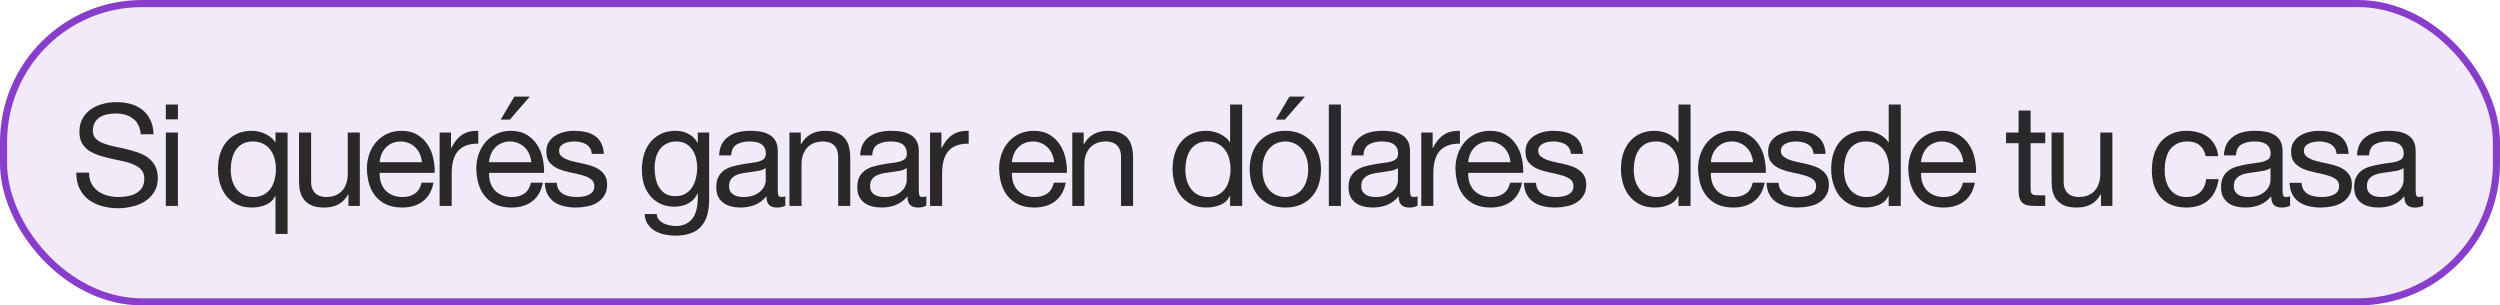 <svg width="352" height="43" viewBox="0 0 352 43" fill="none" xmlns="http://www.w3.org/2000/svg">
<rect x="0.5" y="0.5" width="351" height="42" rx="19.5" fill="#D2B5EB" fill-opacity="0.3"/>
<rect x="0.5" y="0.5" width="351" height="42" rx="19.5" stroke="#883ECB"/>
<path d="M19.82 18.9C19.713 17.873 19.34 17.133 18.7 16.68C18.073 16.213 17.267 15.98 16.28 15.98C15.88 15.98 15.487 16.02 15.1 16.1C14.713 16.18 14.367 16.313 14.06 16.5C13.767 16.687 13.527 16.94 13.34 17.26C13.167 17.567 13.08 17.953 13.08 18.42C13.08 18.86 13.207 19.22 13.46 19.5C13.727 19.767 14.073 19.987 14.5 20.16C14.94 20.333 15.433 20.48 15.98 20.6C16.527 20.707 17.08 20.827 17.64 20.96C18.213 21.093 18.773 21.253 19.32 21.44C19.867 21.613 20.353 21.853 20.78 22.16C21.22 22.467 21.567 22.853 21.82 23.32C22.087 23.787 22.22 24.373 22.22 25.08C22.22 25.84 22.047 26.493 21.7 27.04C21.367 27.573 20.933 28.013 20.4 28.36C19.867 28.693 19.267 28.933 18.6 29.08C17.947 29.24 17.293 29.32 16.64 29.32C15.84 29.32 15.08 29.22 14.36 29.02C13.653 28.82 13.027 28.52 12.48 28.12C11.947 27.707 11.52 27.187 11.2 26.56C10.893 25.92 10.74 25.167 10.74 24.3H12.54C12.54 24.9 12.653 25.42 12.88 25.86C13.12 26.287 13.427 26.64 13.8 26.92C14.187 27.2 14.633 27.407 15.14 27.54C15.647 27.673 16.167 27.74 16.7 27.74C17.127 27.74 17.553 27.7 17.98 27.62C18.42 27.54 18.813 27.407 19.16 27.22C19.507 27.02 19.787 26.753 20 26.42C20.213 26.087 20.32 25.66 20.32 25.14C20.32 24.647 20.187 24.247 19.92 23.94C19.667 23.633 19.32 23.387 18.88 23.2C18.453 23 17.967 22.84 17.42 22.72C16.873 22.6 16.313 22.48 15.74 22.36C15.18 22.227 14.627 22.08 14.08 21.92C13.533 21.747 13.04 21.527 12.6 21.26C12.173 20.98 11.827 20.627 11.56 20.2C11.307 19.76 11.18 19.213 11.18 18.56C11.18 17.84 11.327 17.22 11.62 16.7C11.913 16.167 12.3 15.733 12.78 15.4C13.273 15.053 13.827 14.8 14.44 14.64C15.067 14.467 15.707 14.38 16.36 14.38C17.093 14.38 17.773 14.467 18.4 14.64C19.027 14.813 19.573 15.087 20.04 15.46C20.52 15.833 20.893 16.307 21.16 16.88C21.44 17.44 21.593 18.113 21.62 18.9H19.82ZM25.049 16.8H23.349V14.72H25.049V16.8ZM23.349 18.66H25.049V29H23.349V18.66ZM32.489 23.92C32.489 24.4 32.549 24.873 32.669 25.34C32.802 25.793 32.995 26.2 33.249 26.56C33.515 26.92 33.849 27.207 34.249 27.42C34.662 27.633 35.142 27.74 35.689 27.74C36.262 27.74 36.749 27.627 37.149 27.4C37.549 27.173 37.875 26.88 38.129 26.52C38.382 26.147 38.562 25.727 38.669 25.26C38.789 24.793 38.849 24.32 38.849 23.84C38.849 23.333 38.789 22.847 38.669 22.38C38.549 21.9 38.355 21.48 38.089 21.12C37.835 20.76 37.502 20.473 37.089 20.26C36.675 20.033 36.175 19.92 35.589 19.92C35.015 19.92 34.529 20.033 34.129 20.26C33.729 20.487 33.409 20.787 33.169 21.16C32.929 21.533 32.755 21.96 32.649 22.44C32.542 22.92 32.489 23.413 32.489 23.92ZM40.489 32.94H38.789V27.6H38.749C38.469 28.173 38.029 28.587 37.429 28.84C36.829 29.093 36.169 29.22 35.449 29.22C34.649 29.22 33.949 29.073 33.349 28.78C32.762 28.487 32.269 28.093 31.869 27.6C31.482 27.107 31.189 26.533 30.989 25.88C30.789 25.227 30.689 24.533 30.689 23.8C30.689 23.067 30.782 22.373 30.969 21.72C31.169 21.067 31.462 20.5 31.849 20.02C32.249 19.527 32.742 19.14 33.329 18.86C33.929 18.567 34.622 18.42 35.409 18.42C35.675 18.42 35.962 18.447 36.269 18.5C36.575 18.553 36.882 18.647 37.189 18.78C37.495 18.9 37.782 19.067 38.049 19.28C38.329 19.48 38.562 19.733 38.749 20.04H38.789V18.66H40.489V32.94ZM50.664 29H49.064V27.36H49.024C48.664 28 48.204 28.473 47.644 28.78C47.084 29.073 46.424 29.22 45.664 29.22C44.984 29.22 44.418 29.133 43.964 28.96C43.511 28.773 43.144 28.513 42.864 28.18C42.584 27.847 42.384 27.453 42.264 27C42.158 26.533 42.104 26.02 42.104 25.46V18.66H43.804V25.66C43.804 26.3 43.991 26.807 44.364 27.18C44.738 27.553 45.251 27.74 45.904 27.74C46.424 27.74 46.871 27.66 47.244 27.5C47.631 27.34 47.951 27.113 48.204 26.82C48.458 26.527 48.644 26.187 48.764 25.8C48.898 25.4 48.964 24.967 48.964 24.5V18.66H50.664V29ZM59.398 22.84C59.371 22.44 59.278 22.06 59.117 21.7C58.971 21.34 58.764 21.033 58.498 20.78C58.244 20.513 57.938 20.307 57.578 20.16C57.231 20 56.844 19.92 56.417 19.92C55.977 19.92 55.578 20 55.218 20.16C54.871 20.307 54.571 20.513 54.318 20.78C54.064 21.047 53.864 21.36 53.718 21.72C53.571 22.067 53.484 22.44 53.458 22.84H59.398ZM61.038 25.72C60.811 26.88 60.311 27.753 59.538 28.34C58.764 28.927 57.791 29.22 56.617 29.22C55.791 29.22 55.071 29.087 54.458 28.82C53.858 28.553 53.351 28.18 52.938 27.7C52.524 27.22 52.211 26.647 51.998 25.98C51.797 25.313 51.684 24.587 51.657 23.8C51.657 23.013 51.778 22.293 52.017 21.64C52.258 20.987 52.591 20.42 53.017 19.94C53.458 19.46 53.971 19.087 54.557 18.82C55.157 18.553 55.811 18.42 56.517 18.42C57.438 18.42 58.197 18.613 58.797 19C59.411 19.373 59.898 19.853 60.258 20.44C60.631 21.027 60.884 21.667 61.017 22.36C61.164 23.053 61.224 23.713 61.197 24.34H53.458C53.444 24.793 53.498 25.227 53.617 25.64C53.737 26.04 53.931 26.4 54.197 26.72C54.464 27.027 54.804 27.273 55.218 27.46C55.631 27.647 56.117 27.74 56.678 27.74C57.398 27.74 57.984 27.573 58.438 27.24C58.904 26.907 59.211 26.4 59.358 25.72H61.038ZM61.9 18.66H63.5V20.84H63.54C63.953 20 64.46 19.38 65.06 18.98C65.66 18.58 66.42 18.393 67.34 18.42V20.22C66.66 20.22 66.08 20.313 65.6 20.5C65.12 20.687 64.733 20.96 64.44 21.32C64.146 21.68 63.933 22.12 63.8 22.64C63.666 23.147 63.6 23.733 63.6 24.4V29H61.9V18.66ZM74.8 22.84C74.773 22.44 74.68 22.06 74.52 21.7C74.373 21.34 74.166 21.033 73.9 20.78C73.647 20.513 73.34 20.307 72.98 20.16C72.633 20 72.246 19.92 71.82 19.92C71.38 19.92 70.98 20 70.62 20.16C70.273 20.307 69.973 20.513 69.72 20.78C69.466 21.047 69.266 21.36 69.12 21.72C68.973 22.067 68.886 22.44 68.86 22.84H74.8ZM76.44 25.72C76.213 26.88 75.713 27.753 74.94 28.34C74.166 28.927 73.193 29.22 72.02 29.22C71.193 29.22 70.473 29.087 69.86 28.82C69.26 28.553 68.753 28.18 68.34 27.7C67.927 27.22 67.613 26.647 67.4 25.98C67.2 25.313 67.087 24.587 67.06 23.8C67.06 23.013 67.18 22.293 67.42 21.64C67.66 20.987 67.993 20.42 68.42 19.94C68.86 19.46 69.373 19.087 69.96 18.82C70.56 18.553 71.213 18.42 71.92 18.42C72.84 18.42 73.6 18.613 74.2 19C74.813 19.373 75.3 19.853 75.66 20.44C76.033 21.027 76.287 21.667 76.42 22.36C76.567 23.053 76.626 23.713 76.6 24.34H68.86C68.847 24.793 68.9 25.227 69.02 25.64C69.14 26.04 69.333 26.4 69.6 26.72C69.867 27.027 70.207 27.273 70.62 27.46C71.033 27.647 71.52 27.74 72.08 27.74C72.8 27.74 73.386 27.573 73.84 27.24C74.306 26.907 74.613 26.4 74.76 25.72H76.44ZM74.6 13.6H72.42L70.5 16.84H71.78L74.6 13.6ZM78.402 25.74C78.415 26.113 78.502 26.433 78.662 26.7C78.822 26.953 79.029 27.16 79.282 27.32C79.549 27.467 79.842 27.573 80.162 27.64C80.495 27.707 80.835 27.74 81.182 27.74C81.449 27.74 81.729 27.72 82.022 27.68C82.315 27.64 82.582 27.567 82.822 27.46C83.075 27.353 83.282 27.2 83.442 27C83.602 26.787 83.682 26.52 83.682 26.2C83.682 25.76 83.515 25.427 83.182 25.2C82.849 24.973 82.429 24.793 81.922 24.66C81.429 24.513 80.889 24.387 80.302 24.28C79.715 24.16 79.169 24 78.662 23.8C78.169 23.587 77.755 23.293 77.422 22.92C77.089 22.547 76.922 22.027 76.922 21.36C76.922 20.84 77.035 20.393 77.262 20.02C77.502 19.647 77.802 19.347 78.162 19.12C78.535 18.88 78.949 18.707 79.402 18.6C79.869 18.48 80.329 18.42 80.782 18.42C81.369 18.42 81.909 18.473 82.402 18.58C82.895 18.673 83.329 18.847 83.702 19.1C84.089 19.34 84.395 19.673 84.622 20.1C84.849 20.513 84.982 21.033 85.022 21.66H83.322C83.295 21.327 83.209 21.053 83.062 20.84C82.915 20.613 82.729 20.433 82.502 20.3C82.275 20.167 82.022 20.073 81.742 20.02C81.475 19.953 81.202 19.92 80.922 19.92C80.669 19.92 80.409 19.94 80.142 19.98C79.889 20.02 79.655 20.093 79.442 20.2C79.229 20.293 79.055 20.427 78.922 20.6C78.789 20.76 78.722 20.973 78.722 21.24C78.722 21.533 78.822 21.78 79.022 21.98C79.235 22.167 79.502 22.327 79.822 22.46C80.142 22.58 80.502 22.687 80.902 22.78C81.302 22.86 81.702 22.947 82.102 23.04C82.529 23.133 82.942 23.247 83.342 23.38C83.755 23.513 84.115 23.693 84.422 23.92C84.742 24.133 84.995 24.407 85.182 24.74C85.382 25.073 85.482 25.487 85.482 25.98C85.482 26.607 85.349 27.127 85.082 27.54C84.829 27.953 84.489 28.287 84.062 28.54C83.649 28.793 83.175 28.967 82.642 29.06C82.122 29.167 81.602 29.22 81.082 29.22C80.509 29.22 79.962 29.16 79.442 29.04C78.922 28.92 78.462 28.727 78.062 28.46C77.662 28.18 77.342 27.82 77.102 27.38C76.862 26.927 76.729 26.38 76.702 25.74H78.402ZM99.848 28.12C99.848 29.813 99.462 31.08 98.688 31.92C97.915 32.76 96.702 33.18 95.048 33.18C94.568 33.18 94.075 33.127 93.568 33.02C93.075 32.913 92.622 32.74 92.208 32.5C91.808 32.26 91.475 31.947 91.208 31.56C90.942 31.173 90.795 30.7 90.768 30.14H92.468C92.482 30.447 92.575 30.707 92.748 30.92C92.935 31.133 93.155 31.307 93.408 31.44C93.675 31.573 93.962 31.667 94.268 31.72C94.575 31.787 94.868 31.82 95.148 31.82C95.708 31.82 96.182 31.72 96.568 31.52C96.955 31.333 97.275 31.067 97.528 30.72C97.782 30.387 97.962 29.98 98.068 29.5C98.188 29.02 98.248 28.493 98.248 27.92V27.24H98.208C97.915 27.88 97.468 28.353 96.868 28.66C96.282 28.953 95.655 29.1 94.988 29.1C94.215 29.1 93.542 28.96 92.968 28.68C92.395 28.4 91.915 28.027 91.528 27.56C91.142 27.08 90.848 26.527 90.648 25.9C90.462 25.26 90.368 24.587 90.368 23.88C90.368 23.267 90.448 22.64 90.608 22C90.768 21.347 91.035 20.76 91.408 20.24C91.782 19.707 92.275 19.273 92.888 18.94C93.502 18.593 94.255 18.42 95.148 18.42C95.802 18.42 96.402 18.567 96.948 18.86C97.495 19.14 97.922 19.567 98.228 20.14H98.248V18.66H99.848V28.12ZM95.088 27.62C95.648 27.62 96.122 27.507 96.508 27.28C96.908 27.04 97.228 26.733 97.468 26.36C97.708 25.973 97.882 25.54 97.988 25.06C98.108 24.58 98.168 24.1 98.168 23.62C98.168 23.167 98.115 22.72 98.008 22.28C97.902 21.84 97.728 21.447 97.488 21.1C97.262 20.74 96.962 20.453 96.588 20.24C96.215 20.027 95.762 19.92 95.228 19.92C94.682 19.92 94.215 20.027 93.828 20.24C93.442 20.44 93.122 20.713 92.868 21.06C92.628 21.407 92.448 21.807 92.328 22.26C92.222 22.713 92.168 23.187 92.168 23.68C92.168 24.147 92.215 24.613 92.308 25.08C92.402 25.547 92.562 25.973 92.788 26.36C93.015 26.733 93.315 27.04 93.688 27.28C94.062 27.507 94.528 27.62 95.088 27.62ZM110.573 28.96C110.279 29.133 109.873 29.22 109.353 29.22C108.913 29.22 108.559 29.1 108.293 28.86C108.039 28.607 107.913 28.2 107.913 27.64C107.446 28.2 106.899 28.607 106.273 28.86C105.659 29.1 104.993 29.22 104.273 29.22C103.806 29.22 103.359 29.167 102.933 29.06C102.519 28.953 102.159 28.787 101.853 28.56C101.546 28.333 101.299 28.04 101.113 27.68C100.939 27.307 100.853 26.86 100.853 26.34C100.853 25.753 100.953 25.273 101.153 24.9C101.353 24.527 101.613 24.227 101.933 24C102.266 23.76 102.639 23.58 103.053 23.46C103.479 23.34 103.913 23.24 104.353 23.16C104.819 23.067 105.259 23 105.673 22.96C106.099 22.907 106.473 22.84 106.793 22.76C107.113 22.667 107.366 22.54 107.553 22.38C107.739 22.207 107.833 21.96 107.833 21.64C107.833 21.267 107.759 20.967 107.613 20.74C107.479 20.513 107.299 20.34 107.073 20.22C106.859 20.1 106.613 20.02 106.333 19.98C106.066 19.94 105.799 19.92 105.533 19.92C104.813 19.92 104.213 20.06 103.733 20.34C103.253 20.607 102.993 21.12 102.953 21.88H101.253C101.279 21.24 101.413 20.7 101.653 20.26C101.893 19.82 102.213 19.467 102.613 19.2C103.013 18.92 103.466 18.72 103.973 18.6C104.493 18.48 105.046 18.42 105.633 18.42C106.099 18.42 106.559 18.453 107.013 18.52C107.479 18.587 107.899 18.727 108.273 18.94C108.646 19.14 108.946 19.427 109.173 19.8C109.399 20.173 109.513 20.66 109.513 21.26V26.58C109.513 26.98 109.533 27.273 109.573 27.46C109.626 27.647 109.786 27.74 110.053 27.74C110.199 27.74 110.373 27.707 110.573 27.64V28.96ZM107.813 23.66C107.599 23.82 107.319 23.94 106.973 24.02C106.626 24.087 106.259 24.147 105.873 24.2C105.499 24.24 105.119 24.293 104.733 24.36C104.346 24.413 103.999 24.507 103.693 24.64C103.386 24.773 103.133 24.967 102.933 25.22C102.746 25.46 102.653 25.793 102.653 26.22C102.653 26.5 102.706 26.74 102.813 26.94C102.933 27.127 103.079 27.28 103.253 27.4C103.439 27.52 103.653 27.607 103.893 27.66C104.133 27.713 104.386 27.74 104.653 27.74C105.213 27.74 105.693 27.667 106.093 27.52C106.493 27.36 106.819 27.167 107.073 26.94C107.326 26.7 107.513 26.447 107.633 26.18C107.753 25.9 107.813 25.64 107.813 25.4V23.66ZM111.155 18.66H112.755V20.3H112.795C113.502 19.047 114.622 18.42 116.155 18.42C116.835 18.42 117.402 18.513 117.855 18.7C118.308 18.887 118.675 19.147 118.955 19.48C119.235 19.813 119.428 20.213 119.535 20.68C119.655 21.133 119.715 21.64 119.715 22.2V29H118.015V22C118.015 21.36 117.828 20.853 117.455 20.48C117.082 20.107 116.568 19.92 115.915 19.92C115.395 19.92 114.942 20 114.555 20.16C114.182 20.32 113.868 20.547 113.615 20.84C113.362 21.133 113.168 21.48 113.035 21.88C112.915 22.267 112.855 22.693 112.855 23.16V29H111.155V18.66ZM130.428 28.96C130.135 29.133 129.728 29.22 129.208 29.22C128.768 29.22 128.415 29.1 128.148 28.86C127.895 28.607 127.768 28.2 127.768 27.64C127.302 28.2 126.755 28.607 126.128 28.86C125.515 29.1 124.848 29.22 124.128 29.22C123.662 29.22 123.215 29.167 122.788 29.06C122.375 28.953 122.015 28.787 121.708 28.56C121.402 28.333 121.155 28.04 120.968 27.68C120.795 27.307 120.708 26.86 120.708 26.34C120.708 25.753 120.808 25.273 121.008 24.9C121.208 24.527 121.468 24.227 121.788 24C122.122 23.76 122.495 23.58 122.908 23.46C123.335 23.34 123.768 23.24 124.208 23.16C124.675 23.067 125.115 23 125.528 22.96C125.955 22.907 126.328 22.84 126.648 22.76C126.968 22.667 127.222 22.54 127.408 22.38C127.595 22.207 127.688 21.96 127.688 21.64C127.688 21.267 127.615 20.967 127.468 20.74C127.335 20.513 127.155 20.34 126.928 20.22C126.715 20.1 126.468 20.02 126.188 19.98C125.922 19.94 125.655 19.92 125.388 19.92C124.668 19.92 124.068 20.06 123.588 20.34C123.108 20.607 122.848 21.12 122.808 21.88H121.108C121.135 21.24 121.268 20.7 121.508 20.26C121.748 19.82 122.068 19.467 122.468 19.2C122.868 18.92 123.322 18.72 123.828 18.6C124.348 18.48 124.902 18.42 125.488 18.42C125.955 18.42 126.415 18.453 126.868 18.52C127.335 18.587 127.755 18.727 128.128 18.94C128.502 19.14 128.802 19.427 129.028 19.8C129.255 20.173 129.368 20.66 129.368 21.26V26.58C129.368 26.98 129.388 27.273 129.428 27.46C129.482 27.647 129.642 27.74 129.908 27.74C130.055 27.74 130.228 27.707 130.428 27.64V28.96ZM127.668 23.66C127.455 23.82 127.175 23.94 126.828 24.02C126.482 24.087 126.115 24.147 125.728 24.2C125.355 24.24 124.975 24.293 124.588 24.36C124.202 24.413 123.855 24.507 123.548 24.64C123.242 24.773 122.988 24.967 122.788 25.22C122.602 25.46 122.508 25.793 122.508 26.22C122.508 26.5 122.562 26.74 122.668 26.94C122.788 27.127 122.935 27.28 123.108 27.4C123.295 27.52 123.508 27.607 123.748 27.66C123.988 27.713 124.242 27.74 124.508 27.74C125.068 27.74 125.548 27.667 125.948 27.52C126.348 27.36 126.675 27.167 126.928 26.94C127.182 26.7 127.368 26.447 127.488 26.18C127.608 25.9 127.668 25.64 127.668 25.4V23.66ZM130.95 18.66H132.55V20.84H132.59C133.004 20 133.51 19.38 134.11 18.98C134.71 18.58 135.47 18.393 136.39 18.42V20.22C135.71 20.22 135.13 20.313 134.65 20.5C134.17 20.687 133.784 20.96 133.49 21.32C133.197 21.68 132.984 22.12 132.85 22.64C132.717 23.147 132.65 23.733 132.65 24.4V29H130.95V18.66ZM148.417 22.84C148.39 22.44 148.297 22.06 148.137 21.7C147.99 21.34 147.784 21.033 147.517 20.78C147.264 20.513 146.957 20.307 146.597 20.16C146.25 20 145.864 19.92 145.437 19.92C144.997 19.92 144.597 20 144.237 20.16C143.89 20.307 143.59 20.513 143.337 20.78C143.084 21.047 142.884 21.36 142.737 21.72C142.59 22.067 142.504 22.44 142.477 22.84H148.417ZM150.057 25.72C149.83 26.88 149.33 27.753 148.557 28.34C147.784 28.927 146.81 29.22 145.637 29.22C144.81 29.22 144.09 29.087 143.477 28.82C142.877 28.553 142.37 28.18 141.957 27.7C141.544 27.22 141.23 26.647 141.017 25.98C140.817 25.313 140.704 24.587 140.677 23.8C140.677 23.013 140.797 22.293 141.037 21.64C141.277 20.987 141.61 20.42 142.037 19.94C142.477 19.46 142.99 19.087 143.577 18.82C144.177 18.553 144.83 18.42 145.537 18.42C146.457 18.42 147.217 18.613 147.817 19C148.43 19.373 148.917 19.853 149.277 20.44C149.65 21.027 149.904 21.667 150.037 22.36C150.184 23.053 150.244 23.713 150.217 24.34H142.477C142.464 24.793 142.517 25.227 142.637 25.64C142.757 26.04 142.95 26.4 143.217 26.72C143.484 27.027 143.824 27.273 144.237 27.46C144.65 27.647 145.137 27.74 145.697 27.74C146.417 27.74 147.004 27.573 147.457 27.24C147.924 26.907 148.23 26.4 148.377 25.72H150.057ZM150.979 18.66H152.579V20.3H152.619C153.326 19.047 154.446 18.42 155.979 18.42C156.659 18.42 157.226 18.513 157.679 18.7C158.133 18.887 158.499 19.147 158.779 19.48C159.059 19.813 159.253 20.213 159.359 20.68C159.479 21.133 159.539 21.64 159.539 22.2V29H157.839V22C157.839 21.36 157.653 20.853 157.279 20.48C156.906 20.107 156.393 19.92 155.739 19.92C155.219 19.92 154.766 20 154.379 20.16C154.006 20.32 153.693 20.547 153.439 20.84C153.186 21.133 152.993 21.48 152.859 21.88C152.739 22.267 152.679 22.693 152.679 23.16V29H150.979V18.66ZM166.899 23.92C166.899 24.4 166.959 24.873 167.079 25.34C167.212 25.793 167.406 26.2 167.659 26.56C167.926 26.92 168.259 27.207 168.659 27.42C169.072 27.633 169.552 27.74 170.099 27.74C170.672 27.74 171.159 27.627 171.559 27.4C171.959 27.173 172.286 26.88 172.539 26.52C172.792 26.147 172.972 25.727 173.079 25.26C173.199 24.793 173.259 24.32 173.259 23.84C173.259 23.333 173.199 22.847 173.079 22.38C172.959 21.9 172.766 21.48 172.499 21.12C172.246 20.76 171.912 20.473 171.499 20.26C171.086 20.033 170.586 19.92 169.999 19.92C169.426 19.92 168.939 20.033 168.539 20.26C168.139 20.487 167.819 20.787 167.579 21.16C167.339 21.533 167.166 21.96 167.059 22.44C166.952 22.92 166.899 23.413 166.899 23.92ZM174.899 29H173.199V27.6H173.159C172.879 28.173 172.439 28.587 171.839 28.84C171.239 29.093 170.579 29.22 169.859 29.22C169.059 29.22 168.359 29.073 167.759 28.78C167.172 28.487 166.679 28.093 166.279 27.6C165.892 27.107 165.599 26.533 165.399 25.88C165.199 25.227 165.099 24.533 165.099 23.8C165.099 23.067 165.192 22.373 165.379 21.72C165.579 21.067 165.872 20.5 166.259 20.02C166.659 19.527 167.152 19.14 167.739 18.86C168.339 18.567 169.032 18.42 169.819 18.42C170.086 18.42 170.372 18.447 170.679 18.5C170.986 18.553 171.292 18.647 171.599 18.78C171.906 18.9 172.192 19.067 172.459 19.28C172.739 19.48 172.972 19.733 173.159 20.04H173.199V14.72H174.899V29ZM177.754 23.84C177.754 24.467 177.834 25.027 177.994 25.52C178.168 26 178.401 26.407 178.694 26.74C178.988 27.06 179.328 27.307 179.714 27.48C180.114 27.653 180.534 27.74 180.974 27.74C181.414 27.74 181.828 27.653 182.214 27.48C182.614 27.307 182.961 27.06 183.254 26.74C183.548 26.407 183.774 26 183.934 25.52C184.108 25.027 184.194 24.467 184.194 23.84C184.194 23.213 184.108 22.66 183.934 22.18C183.774 21.687 183.548 21.273 183.254 20.94C182.961 20.607 182.614 20.353 182.214 20.18C181.828 20.007 181.414 19.92 180.974 19.92C180.534 19.92 180.114 20.007 179.714 20.18C179.328 20.353 178.988 20.607 178.694 20.94C178.401 21.273 178.168 21.687 177.994 22.18C177.834 22.66 177.754 23.213 177.754 23.84ZM175.954 23.84C175.954 23.08 176.061 22.373 176.274 21.72C176.488 21.053 176.808 20.48 177.234 20C177.661 19.507 178.188 19.12 178.814 18.84C179.441 18.56 180.161 18.42 180.974 18.42C181.801 18.42 182.521 18.56 183.134 18.84C183.761 19.12 184.288 19.507 184.714 20C185.141 20.48 185.461 21.053 185.674 21.72C185.888 22.373 185.994 23.08 185.994 23.84C185.994 24.6 185.888 25.307 185.674 25.96C185.461 26.613 185.141 27.187 184.714 27.68C184.288 28.16 183.761 28.54 183.134 28.82C182.521 29.087 181.801 29.22 180.974 29.22C180.161 29.22 179.441 29.087 178.814 28.82C178.188 28.54 177.661 28.16 177.234 27.68C176.808 27.187 176.488 26.613 176.274 25.96C176.061 25.307 175.954 24.6 175.954 23.84ZM183.734 13.6H181.554L179.634 16.84H180.914L183.734 13.6ZM187.099 14.72H188.799V29H187.099V14.72ZM199.592 28.96C199.299 29.133 198.892 29.22 198.372 29.22C197.932 29.22 197.579 29.1 197.312 28.86C197.059 28.607 196.932 28.2 196.932 27.64C196.466 28.2 195.919 28.607 195.292 28.86C194.679 29.1 194.012 29.22 193.292 29.22C192.826 29.22 192.379 29.167 191.952 29.06C191.539 28.953 191.179 28.787 190.872 28.56C190.566 28.333 190.319 28.04 190.132 27.68C189.959 27.307 189.872 26.86 189.872 26.34C189.872 25.753 189.972 25.273 190.172 24.9C190.372 24.527 190.632 24.227 190.952 24C191.286 23.76 191.659 23.58 192.072 23.46C192.499 23.34 192.932 23.24 193.372 23.16C193.839 23.067 194.279 23 194.692 22.96C195.119 22.907 195.492 22.84 195.812 22.76C196.132 22.667 196.386 22.54 196.572 22.38C196.759 22.207 196.852 21.96 196.852 21.64C196.852 21.267 196.779 20.967 196.632 20.74C196.499 20.513 196.319 20.34 196.092 20.22C195.879 20.1 195.632 20.02 195.352 19.98C195.086 19.94 194.819 19.92 194.552 19.92C193.832 19.92 193.232 20.06 192.752 20.34C192.272 20.607 192.012 21.12 191.972 21.88H190.272C190.299 21.24 190.432 20.7 190.672 20.26C190.912 19.82 191.232 19.467 191.632 19.2C192.032 18.92 192.486 18.72 192.992 18.6C193.512 18.48 194.066 18.42 194.652 18.42C195.119 18.42 195.579 18.453 196.032 18.52C196.499 18.587 196.919 18.727 197.292 18.94C197.666 19.14 197.966 19.427 198.192 19.8C198.419 20.173 198.532 20.66 198.532 21.26V26.58C198.532 26.98 198.552 27.273 198.592 27.46C198.646 27.647 198.806 27.74 199.072 27.74C199.219 27.74 199.392 27.707 199.592 27.64V28.96ZM196.832 23.66C196.619 23.82 196.339 23.94 195.992 24.02C195.646 24.087 195.279 24.147 194.892 24.2C194.519 24.24 194.139 24.293 193.752 24.36C193.366 24.413 193.019 24.507 192.712 24.64C192.406 24.773 192.152 24.967 191.952 25.22C191.766 25.46 191.672 25.793 191.672 26.22C191.672 26.5 191.726 26.74 191.832 26.94C191.952 27.127 192.099 27.28 192.272 27.4C192.459 27.52 192.672 27.607 192.912 27.66C193.152 27.713 193.406 27.74 193.672 27.74C194.232 27.74 194.712 27.667 195.112 27.52C195.512 27.36 195.839 27.167 196.092 26.94C196.346 26.7 196.532 26.447 196.652 26.18C196.772 25.9 196.832 25.64 196.832 25.4V23.66ZM200.115 18.66H201.715V20.84H201.755C202.168 20 202.675 19.38 203.275 18.98C203.875 18.58 204.635 18.393 205.555 18.42V20.22C204.875 20.22 204.295 20.313 203.815 20.5C203.335 20.687 202.948 20.96 202.655 21.32C202.361 21.68 202.148 22.12 202.015 22.64C201.881 23.147 201.815 23.733 201.815 24.4V29H200.115V18.66ZM212.663 22.84C212.636 22.44 212.543 22.06 212.383 21.7C212.236 21.34 212.03 21.033 211.763 20.78C211.51 20.513 211.203 20.307 210.843 20.16C210.496 20 210.11 19.92 209.683 19.92C209.243 19.92 208.843 20 208.483 20.16C208.136 20.307 207.836 20.513 207.583 20.78C207.33 21.047 207.13 21.36 206.983 21.72C206.836 22.067 206.75 22.44 206.723 22.84H212.663ZM214.303 25.72C214.076 26.88 213.576 27.753 212.803 28.34C212.03 28.927 211.056 29.22 209.883 29.22C209.056 29.22 208.336 29.087 207.723 28.82C207.123 28.553 206.616 28.18 206.203 27.7C205.79 27.22 205.476 26.647 205.263 25.98C205.063 25.313 204.95 24.587 204.923 23.8C204.923 23.013 205.043 22.293 205.283 21.64C205.523 20.987 205.856 20.42 206.283 19.94C206.723 19.46 207.236 19.087 207.823 18.82C208.423 18.553 209.076 18.42 209.783 18.42C210.703 18.42 211.463 18.613 212.063 19C212.676 19.373 213.163 19.853 213.523 20.44C213.896 21.027 214.15 21.667 214.283 22.36C214.43 23.053 214.49 23.713 214.463 24.34H206.723C206.71 24.793 206.763 25.227 206.883 25.64C207.003 26.04 207.196 26.4 207.463 26.72C207.73 27.027 208.07 27.273 208.483 27.46C208.896 27.647 209.383 27.74 209.943 27.74C210.663 27.74 211.25 27.573 211.703 27.24C212.17 26.907 212.476 26.4 212.623 25.72H214.303ZM216.265 25.74C216.279 26.113 216.365 26.433 216.525 26.7C216.685 26.953 216.892 27.16 217.145 27.32C217.412 27.467 217.705 27.573 218.025 27.64C218.359 27.707 218.699 27.74 219.045 27.74C219.312 27.74 219.592 27.72 219.885 27.68C220.179 27.64 220.445 27.567 220.685 27.46C220.939 27.353 221.145 27.2 221.305 27C221.465 26.787 221.545 26.52 221.545 26.2C221.545 25.76 221.379 25.427 221.045 25.2C220.712 24.973 220.292 24.793 219.785 24.66C219.292 24.513 218.752 24.387 218.165 24.28C217.579 24.16 217.032 24 216.525 23.8C216.032 23.587 215.619 23.293 215.285 22.92C214.952 22.547 214.785 22.027 214.785 21.36C214.785 20.84 214.899 20.393 215.125 20.02C215.365 19.647 215.665 19.347 216.025 19.12C216.399 18.88 216.812 18.707 217.265 18.6C217.732 18.48 218.192 18.42 218.645 18.42C219.232 18.42 219.772 18.473 220.265 18.58C220.759 18.673 221.192 18.847 221.565 19.1C221.952 19.34 222.259 19.673 222.485 20.1C222.712 20.513 222.845 21.033 222.885 21.66H221.185C221.159 21.327 221.072 21.053 220.925 20.84C220.779 20.613 220.592 20.433 220.365 20.3C220.139 20.167 219.885 20.073 219.605 20.02C219.339 19.953 219.065 19.92 218.785 19.92C218.532 19.92 218.272 19.94 218.005 19.98C217.752 20.02 217.519 20.093 217.305 20.2C217.092 20.293 216.919 20.427 216.785 20.6C216.652 20.76 216.585 20.973 216.585 21.24C216.585 21.533 216.685 21.78 216.885 21.98C217.099 22.167 217.365 22.327 217.685 22.46C218.005 22.58 218.365 22.687 218.765 22.78C219.165 22.86 219.565 22.947 219.965 23.04C220.392 23.133 220.805 23.247 221.205 23.38C221.619 23.513 221.979 23.693 222.285 23.92C222.605 24.133 222.859 24.407 223.045 24.74C223.245 25.073 223.345 25.487 223.345 25.98C223.345 26.607 223.212 27.127 222.945 27.54C222.692 27.953 222.352 28.287 221.925 28.54C221.512 28.793 221.039 28.967 220.505 29.06C219.985 29.167 219.465 29.22 218.945 29.22C218.372 29.22 217.825 29.16 217.305 29.04C216.785 28.92 216.325 28.727 215.925 28.46C215.525 28.18 215.205 27.82 214.965 27.38C214.725 26.927 214.592 26.38 214.565 25.74H216.265ZM230.032 23.92C230.032 24.4 230.092 24.873 230.212 25.34C230.345 25.793 230.538 26.2 230.792 26.56C231.058 26.92 231.392 27.207 231.792 27.42C232.205 27.633 232.685 27.74 233.232 27.74C233.805 27.74 234.292 27.627 234.692 27.4C235.092 27.173 235.418 26.88 235.672 26.52C235.925 26.147 236.105 25.727 236.212 25.26C236.332 24.793 236.392 24.32 236.392 23.84C236.392 23.333 236.332 22.847 236.212 22.38C236.092 21.9 235.898 21.48 235.632 21.12C235.378 20.76 235.045 20.473 234.632 20.26C234.218 20.033 233.718 19.92 233.132 19.92C232.558 19.92 232.072 20.033 231.672 20.26C231.272 20.487 230.952 20.787 230.712 21.16C230.472 21.533 230.298 21.96 230.192 22.44C230.085 22.92 230.032 23.413 230.032 23.92ZM238.032 29H236.332V27.6H236.292C236.012 28.173 235.572 28.587 234.972 28.84C234.372 29.093 233.712 29.22 232.992 29.22C232.192 29.22 231.492 29.073 230.892 28.78C230.305 28.487 229.812 28.093 229.412 27.6C229.025 27.107 228.732 26.533 228.532 25.88C228.332 25.227 228.232 24.533 228.232 23.8C228.232 23.067 228.325 22.373 228.512 21.72C228.712 21.067 229.005 20.5 229.392 20.02C229.792 19.527 230.285 19.14 230.872 18.86C231.472 18.567 232.165 18.42 232.952 18.42C233.218 18.42 233.505 18.447 233.812 18.5C234.118 18.553 234.425 18.647 234.732 18.78C235.038 18.9 235.325 19.067 235.592 19.28C235.872 19.48 236.105 19.733 236.292 20.04H236.332V14.72H238.032V29ZM246.827 22.84C246.801 22.44 246.707 22.06 246.547 21.7C246.401 21.34 246.194 21.033 245.927 20.78C245.674 20.513 245.367 20.307 245.007 20.16C244.661 20 244.274 19.92 243.847 19.92C243.407 19.92 243.007 20 242.647 20.16C242.301 20.307 242.001 20.513 241.747 20.78C241.494 21.047 241.294 21.36 241.147 21.72C241.001 22.067 240.914 22.44 240.887 22.84H246.827ZM248.467 25.72C248.241 26.88 247.741 27.753 246.967 28.34C246.194 28.927 245.221 29.22 244.047 29.22C243.221 29.22 242.501 29.087 241.887 28.82C241.287 28.553 240.781 28.18 240.367 27.7C239.954 27.22 239.641 26.647 239.427 25.98C239.227 25.313 239.114 24.587 239.087 23.8C239.087 23.013 239.207 22.293 239.447 21.64C239.687 20.987 240.021 20.42 240.447 19.94C240.887 19.46 241.401 19.087 241.987 18.82C242.587 18.553 243.241 18.42 243.947 18.42C244.867 18.42 245.627 18.613 246.227 19C246.841 19.373 247.327 19.853 247.687 20.44C248.061 21.027 248.314 21.667 248.447 22.36C248.594 23.053 248.654 23.713 248.627 24.34H240.887C240.874 24.793 240.927 25.227 241.047 25.64C241.167 26.04 241.361 26.4 241.627 26.72C241.894 27.027 242.234 27.273 242.647 27.46C243.061 27.647 243.547 27.74 244.107 27.74C244.827 27.74 245.414 27.573 245.867 27.24C246.334 26.907 246.641 26.4 246.787 25.72H248.467ZM250.429 25.74C250.443 26.113 250.529 26.433 250.689 26.7C250.849 26.953 251.056 27.16 251.309 27.32C251.576 27.467 251.869 27.573 252.189 27.64C252.523 27.707 252.863 27.74 253.209 27.74C253.476 27.74 253.756 27.72 254.049 27.68C254.343 27.64 254.609 27.567 254.849 27.46C255.103 27.353 255.309 27.2 255.469 27C255.629 26.787 255.709 26.52 255.709 26.2C255.709 25.76 255.543 25.427 255.209 25.2C254.876 24.973 254.456 24.793 253.949 24.66C253.456 24.513 252.916 24.387 252.329 24.28C251.743 24.16 251.196 24 250.689 23.8C250.196 23.587 249.783 23.293 249.449 22.92C249.116 22.547 248.949 22.027 248.949 21.36C248.949 20.84 249.063 20.393 249.289 20.02C249.529 19.647 249.829 19.347 250.189 19.12C250.563 18.88 250.976 18.707 251.429 18.6C251.896 18.48 252.356 18.42 252.809 18.42C253.396 18.42 253.936 18.473 254.429 18.58C254.923 18.673 255.356 18.847 255.729 19.1C256.116 19.34 256.423 19.673 256.649 20.1C256.876 20.513 257.009 21.033 257.049 21.66H255.349C255.323 21.327 255.236 21.053 255.089 20.84C254.943 20.613 254.756 20.433 254.529 20.3C254.303 20.167 254.049 20.073 253.769 20.02C253.503 19.953 253.229 19.92 252.949 19.92C252.696 19.92 252.436 19.94 252.169 19.98C251.916 20.02 251.683 20.093 251.469 20.2C251.256 20.293 251.083 20.427 250.949 20.6C250.816 20.76 250.749 20.973 250.749 21.24C250.749 21.533 250.849 21.78 251.049 21.98C251.263 22.167 251.529 22.327 251.849 22.46C252.169 22.58 252.529 22.687 252.929 22.78C253.329 22.86 253.729 22.947 254.129 23.04C254.556 23.133 254.969 23.247 255.369 23.38C255.783 23.513 256.143 23.693 256.449 23.92C256.769 24.133 257.023 24.407 257.209 24.74C257.409 25.073 257.509 25.487 257.509 25.98C257.509 26.607 257.376 27.127 257.109 27.54C256.856 27.953 256.516 28.287 256.089 28.54C255.676 28.793 255.203 28.967 254.669 29.06C254.149 29.167 253.629 29.22 253.109 29.22C252.536 29.22 251.989 29.16 251.469 29.04C250.949 28.92 250.489 28.727 250.089 28.46C249.689 28.18 249.369 27.82 249.129 27.38C248.889 26.927 248.756 26.38 248.729 25.74H250.429ZM259.629 23.92C259.629 24.4 259.689 24.873 259.809 25.34C259.943 25.793 260.136 26.2 260.389 26.56C260.656 26.92 260.989 27.207 261.389 27.42C261.803 27.633 262.283 27.74 262.829 27.74C263.403 27.74 263.889 27.627 264.289 27.4C264.689 27.173 265.016 26.88 265.269 26.52C265.523 26.147 265.703 25.727 265.809 25.26C265.929 24.793 265.989 24.32 265.989 23.84C265.989 23.333 265.929 22.847 265.809 22.38C265.689 21.9 265.496 21.48 265.229 21.12C264.976 20.76 264.643 20.473 264.229 20.26C263.816 20.033 263.316 19.92 262.729 19.92C262.156 19.92 261.669 20.033 261.269 20.26C260.869 20.487 260.549 20.787 260.309 21.16C260.069 21.533 259.896 21.96 259.789 22.44C259.683 22.92 259.629 23.413 259.629 23.92ZM267.629 29H265.929V27.6H265.889C265.609 28.173 265.169 28.587 264.569 28.84C263.969 29.093 263.309 29.22 262.589 29.22C261.789 29.22 261.089 29.073 260.489 28.78C259.903 28.487 259.409 28.093 259.009 27.6C258.623 27.107 258.329 26.533 258.129 25.88C257.929 25.227 257.829 24.533 257.829 23.8C257.829 23.067 257.923 22.373 258.109 21.72C258.309 21.067 258.603 20.5 258.989 20.02C259.389 19.527 259.883 19.14 260.469 18.86C261.069 18.567 261.763 18.42 262.549 18.42C262.816 18.42 263.103 18.447 263.409 18.5C263.716 18.553 264.023 18.647 264.329 18.78C264.636 18.9 264.923 19.067 265.189 19.28C265.469 19.48 265.703 19.733 265.889 20.04H265.929V14.72H267.629V29ZM276.425 22.84C276.398 22.44 276.305 22.06 276.145 21.7C275.998 21.34 275.792 21.033 275.525 20.78C275.272 20.513 274.965 20.307 274.605 20.16C274.258 20 273.872 19.92 273.445 19.92C273.005 19.92 272.605 20 272.245 20.16C271.898 20.307 271.598 20.513 271.345 20.78C271.092 21.047 270.892 21.36 270.745 21.72C270.598 22.067 270.512 22.44 270.485 22.84H276.425ZM278.065 25.72C277.838 26.88 277.338 27.753 276.565 28.34C275.792 28.927 274.818 29.22 273.645 29.22C272.818 29.22 272.098 29.087 271.485 28.82C270.885 28.553 270.378 28.18 269.965 27.7C269.552 27.22 269.238 26.647 269.025 25.98C268.825 25.313 268.712 24.587 268.685 23.8C268.685 23.013 268.805 22.293 269.045 21.64C269.285 20.987 269.618 20.42 270.045 19.94C270.485 19.46 270.998 19.087 271.585 18.82C272.185 18.553 272.838 18.42 273.545 18.42C274.465 18.42 275.225 18.613 275.825 19C276.438 19.373 276.925 19.853 277.285 20.44C277.658 21.027 277.912 21.667 278.045 22.36C278.192 23.053 278.252 23.713 278.225 24.34H270.485C270.472 24.793 270.525 25.227 270.645 25.64C270.765 26.04 270.958 26.4 271.225 26.72C271.492 27.027 271.832 27.273 272.245 27.46C272.658 27.647 273.145 27.74 273.705 27.74C274.425 27.74 275.012 27.573 275.465 27.24C275.932 26.907 276.238 26.4 276.385 25.72H278.065ZM285.913 18.66H287.973V20.16H285.913V26.58C285.913 26.78 285.927 26.94 285.953 27.06C285.993 27.18 286.06 27.273 286.153 27.34C286.247 27.407 286.373 27.453 286.533 27.48C286.707 27.493 286.927 27.5 287.193 27.5H287.973V29H286.673C286.233 29 285.853 28.973 285.533 28.92C285.227 28.853 284.973 28.74 284.773 28.58C284.587 28.42 284.447 28.193 284.353 27.9C284.26 27.607 284.213 27.22 284.213 26.74V20.16H282.453V18.66H284.213V15.56H285.913V18.66ZM297.422 29H295.822V27.36H295.782C295.422 28 294.962 28.473 294.402 28.78C293.842 29.073 293.182 29.22 292.422 29.22C291.742 29.22 291.175 29.133 290.722 28.96C290.269 28.773 289.902 28.513 289.622 28.18C289.342 27.847 289.142 27.453 289.022 27C288.915 26.533 288.862 26.02 288.862 25.46V18.66H290.562V25.66C290.562 26.3 290.749 26.807 291.122 27.18C291.495 27.553 292.009 27.74 292.662 27.74C293.182 27.74 293.629 27.66 294.002 27.5C294.389 27.34 294.709 27.113 294.962 26.82C295.215 26.527 295.402 26.187 295.522 25.8C295.655 25.4 295.722 24.967 295.722 24.5V18.66H297.422V29ZM310.562 21.98C310.428 21.327 310.148 20.82 309.722 20.46C309.295 20.1 308.722 19.92 308.002 19.92C307.388 19.92 306.875 20.033 306.462 20.26C306.048 20.487 305.715 20.787 305.462 21.16C305.222 21.533 305.048 21.967 304.942 22.46C304.835 22.94 304.782 23.44 304.782 23.96C304.782 24.44 304.835 24.907 304.942 25.36C305.062 25.813 305.242 26.22 305.482 26.58C305.722 26.927 306.035 27.207 306.422 27.42C306.808 27.633 307.268 27.74 307.802 27.74C308.642 27.74 309.295 27.52 309.762 27.08C310.242 26.64 310.535 26.02 310.642 25.22H312.382C312.195 26.5 311.715 27.487 310.942 28.18C310.182 28.873 309.142 29.22 307.822 29.22C307.035 29.22 306.335 29.093 305.722 28.84C305.122 28.587 304.615 28.227 304.202 27.76C303.802 27.293 303.495 26.74 303.282 26.1C303.082 25.447 302.982 24.733 302.982 23.96C302.982 23.187 303.082 22.467 303.282 21.8C303.482 21.12 303.782 20.533 304.182 20.04C304.595 19.533 305.108 19.14 305.722 18.86C306.335 18.567 307.048 18.42 307.862 18.42C308.448 18.42 308.995 18.493 309.502 18.64C310.022 18.773 310.475 18.987 310.862 19.28C311.262 19.573 311.588 19.947 311.842 20.4C312.095 20.84 312.255 21.367 312.322 21.98H310.562ZM322.444 28.96C322.151 29.133 321.744 29.22 321.224 29.22C320.784 29.22 320.431 29.1 320.164 28.86C319.911 28.607 319.784 28.2 319.784 27.64C319.317 28.2 318.771 28.607 318.144 28.86C317.531 29.1 316.864 29.22 316.144 29.22C315.677 29.22 315.231 29.167 314.804 29.06C314.391 28.953 314.031 28.787 313.724 28.56C313.417 28.333 313.171 28.04 312.984 27.68C312.811 27.307 312.724 26.86 312.724 26.34C312.724 25.753 312.824 25.273 313.024 24.9C313.224 24.527 313.484 24.227 313.804 24C314.137 23.76 314.511 23.58 314.924 23.46C315.351 23.34 315.784 23.24 316.224 23.16C316.691 23.067 317.131 23 317.544 22.96C317.971 22.907 318.344 22.84 318.664 22.76C318.984 22.667 319.237 22.54 319.424 22.38C319.611 22.207 319.704 21.96 319.704 21.64C319.704 21.267 319.631 20.967 319.484 20.74C319.351 20.513 319.171 20.34 318.944 20.22C318.731 20.1 318.484 20.02 318.204 19.98C317.937 19.94 317.671 19.92 317.404 19.92C316.684 19.92 316.084 20.06 315.604 20.34C315.124 20.607 314.864 21.12 314.824 21.88H313.124C313.151 21.24 313.284 20.7 313.524 20.26C313.764 19.82 314.084 19.467 314.484 19.2C314.884 18.92 315.337 18.72 315.844 18.6C316.364 18.48 316.917 18.42 317.504 18.42C317.971 18.42 318.431 18.453 318.884 18.52C319.351 18.587 319.771 18.727 320.144 18.94C320.517 19.14 320.817 19.427 321.044 19.8C321.271 20.173 321.384 20.66 321.384 21.26V26.58C321.384 26.98 321.404 27.273 321.444 27.46C321.497 27.647 321.657 27.74 321.924 27.74C322.071 27.74 322.244 27.707 322.444 27.64V28.96ZM319.684 23.66C319.471 23.82 319.191 23.94 318.844 24.02C318.497 24.087 318.131 24.147 317.744 24.2C317.371 24.24 316.991 24.293 316.604 24.36C316.217 24.413 315.871 24.507 315.564 24.64C315.257 24.773 315.004 24.967 314.804 25.22C314.617 25.46 314.524 25.793 314.524 26.22C314.524 26.5 314.577 26.74 314.684 26.94C314.804 27.127 314.951 27.28 315.124 27.4C315.311 27.52 315.524 27.607 315.764 27.66C316.004 27.713 316.257 27.74 316.524 27.74C317.084 27.74 317.564 27.667 317.964 27.52C318.364 27.36 318.691 27.167 318.944 26.94C319.197 26.7 319.384 26.447 319.504 26.18C319.624 25.9 319.684 25.64 319.684 25.4V23.66ZM324.066 25.74C324.079 26.113 324.166 26.433 324.326 26.7C324.486 26.953 324.693 27.16 324.946 27.32C325.213 27.467 325.506 27.573 325.826 27.64C326.159 27.707 326.499 27.74 326.846 27.74C327.113 27.74 327.393 27.72 327.686 27.68C327.979 27.64 328.246 27.567 328.486 27.46C328.739 27.353 328.946 27.2 329.106 27C329.266 26.787 329.346 26.52 329.346 26.2C329.346 25.76 329.179 25.427 328.846 25.2C328.513 24.973 328.093 24.793 327.586 24.66C327.093 24.513 326.553 24.387 325.966 24.28C325.379 24.16 324.833 24 324.326 23.8C323.833 23.587 323.419 23.293 323.086 22.92C322.753 22.547 322.586 22.027 322.586 21.36C322.586 20.84 322.699 20.393 322.926 20.02C323.166 19.647 323.466 19.347 323.826 19.12C324.199 18.88 324.613 18.707 325.066 18.6C325.533 18.48 325.993 18.42 326.446 18.42C327.033 18.42 327.573 18.473 328.066 18.58C328.559 18.673 328.993 18.847 329.366 19.1C329.753 19.34 330.059 19.673 330.286 20.1C330.513 20.513 330.646 21.033 330.686 21.66H328.986C328.959 21.327 328.873 21.053 328.726 20.84C328.579 20.613 328.393 20.433 328.166 20.3C327.939 20.167 327.686 20.073 327.406 20.02C327.139 19.953 326.866 19.92 326.586 19.92C326.333 19.92 326.073 19.94 325.806 19.98C325.553 20.02 325.319 20.093 325.106 20.2C324.893 20.293 324.719 20.427 324.586 20.6C324.453 20.76 324.386 20.973 324.386 21.24C324.386 21.533 324.486 21.78 324.686 21.98C324.899 22.167 325.166 22.327 325.486 22.46C325.806 22.58 326.166 22.687 326.566 22.78C326.966 22.86 327.366 22.947 327.766 23.04C328.193 23.133 328.606 23.247 329.006 23.38C329.419 23.513 329.779 23.693 330.086 23.92C330.406 24.133 330.659 24.407 330.846 24.74C331.046 25.073 331.146 25.487 331.146 25.98C331.146 26.607 331.013 27.127 330.746 27.54C330.493 27.953 330.153 28.287 329.726 28.54C329.313 28.793 328.839 28.967 328.306 29.06C327.786 29.167 327.266 29.22 326.746 29.22C326.173 29.22 325.626 29.16 325.106 29.04C324.586 28.92 324.126 28.727 323.726 28.46C323.326 28.18 323.006 27.82 322.766 27.38C322.526 26.927 322.393 26.38 322.366 25.74H324.066ZM341.186 28.96C340.893 29.133 340.486 29.22 339.966 29.22C339.526 29.22 339.173 29.1 338.906 28.86C338.653 28.607 338.526 28.2 338.526 27.64C338.059 28.2 337.513 28.607 336.886 28.86C336.273 29.1 335.606 29.22 334.886 29.22C334.419 29.22 333.973 29.167 333.546 29.06C333.133 28.953 332.773 28.787 332.466 28.56C332.159 28.333 331.913 28.04 331.726 27.68C331.553 27.307 331.466 26.86 331.466 26.34C331.466 25.753 331.566 25.273 331.766 24.9C331.966 24.527 332.226 24.227 332.546 24C332.879 23.76 333.253 23.58 333.666 23.46C334.093 23.34 334.526 23.24 334.966 23.16C335.433 23.067 335.873 23 336.286 22.96C336.713 22.907 337.086 22.84 337.406 22.76C337.726 22.667 337.979 22.54 338.166 22.38C338.353 22.207 338.446 21.96 338.446 21.64C338.446 21.267 338.373 20.967 338.226 20.74C338.093 20.513 337.913 20.34 337.686 20.22C337.473 20.1 337.226 20.02 336.946 19.98C336.679 19.94 336.413 19.92 336.146 19.92C335.426 19.92 334.826 20.06 334.346 20.34C333.866 20.607 333.606 21.12 333.566 21.88H331.866C331.893 21.24 332.026 20.7 332.266 20.26C332.506 19.82 332.826 19.467 333.226 19.2C333.626 18.92 334.079 18.72 334.586 18.6C335.106 18.48 335.659 18.42 336.246 18.42C336.713 18.42 337.173 18.453 337.626 18.52C338.093 18.587 338.513 18.727 338.886 18.94C339.259 19.14 339.559 19.427 339.786 19.8C340.013 20.173 340.126 20.66 340.126 21.26V26.58C340.126 26.98 340.146 27.273 340.186 27.46C340.239 27.647 340.399 27.74 340.666 27.74C340.813 27.74 340.986 27.707 341.186 27.64V28.96ZM338.426 23.66C338.213 23.82 337.933 23.94 337.586 24.02C337.239 24.087 336.873 24.147 336.486 24.2C336.113 24.24 335.733 24.293 335.346 24.36C334.959 24.413 334.613 24.507 334.306 24.64C333.999 24.773 333.746 24.967 333.546 25.22C333.359 25.46 333.266 25.793 333.266 26.22C333.266 26.5 333.319 26.74 333.426 26.94C333.546 27.127 333.693 27.28 333.866 27.4C334.053 27.52 334.266 27.607 334.506 27.66C334.746 27.713 334.999 27.74 335.266 27.74C335.826 27.74 336.306 27.667 336.706 27.52C337.106 27.36 337.433 27.167 337.686 26.94C337.939 26.7 338.126 26.447 338.246 26.18C338.366 25.9 338.426 25.64 338.426 25.4V23.66Z" fill="#292929"/>
</svg>
